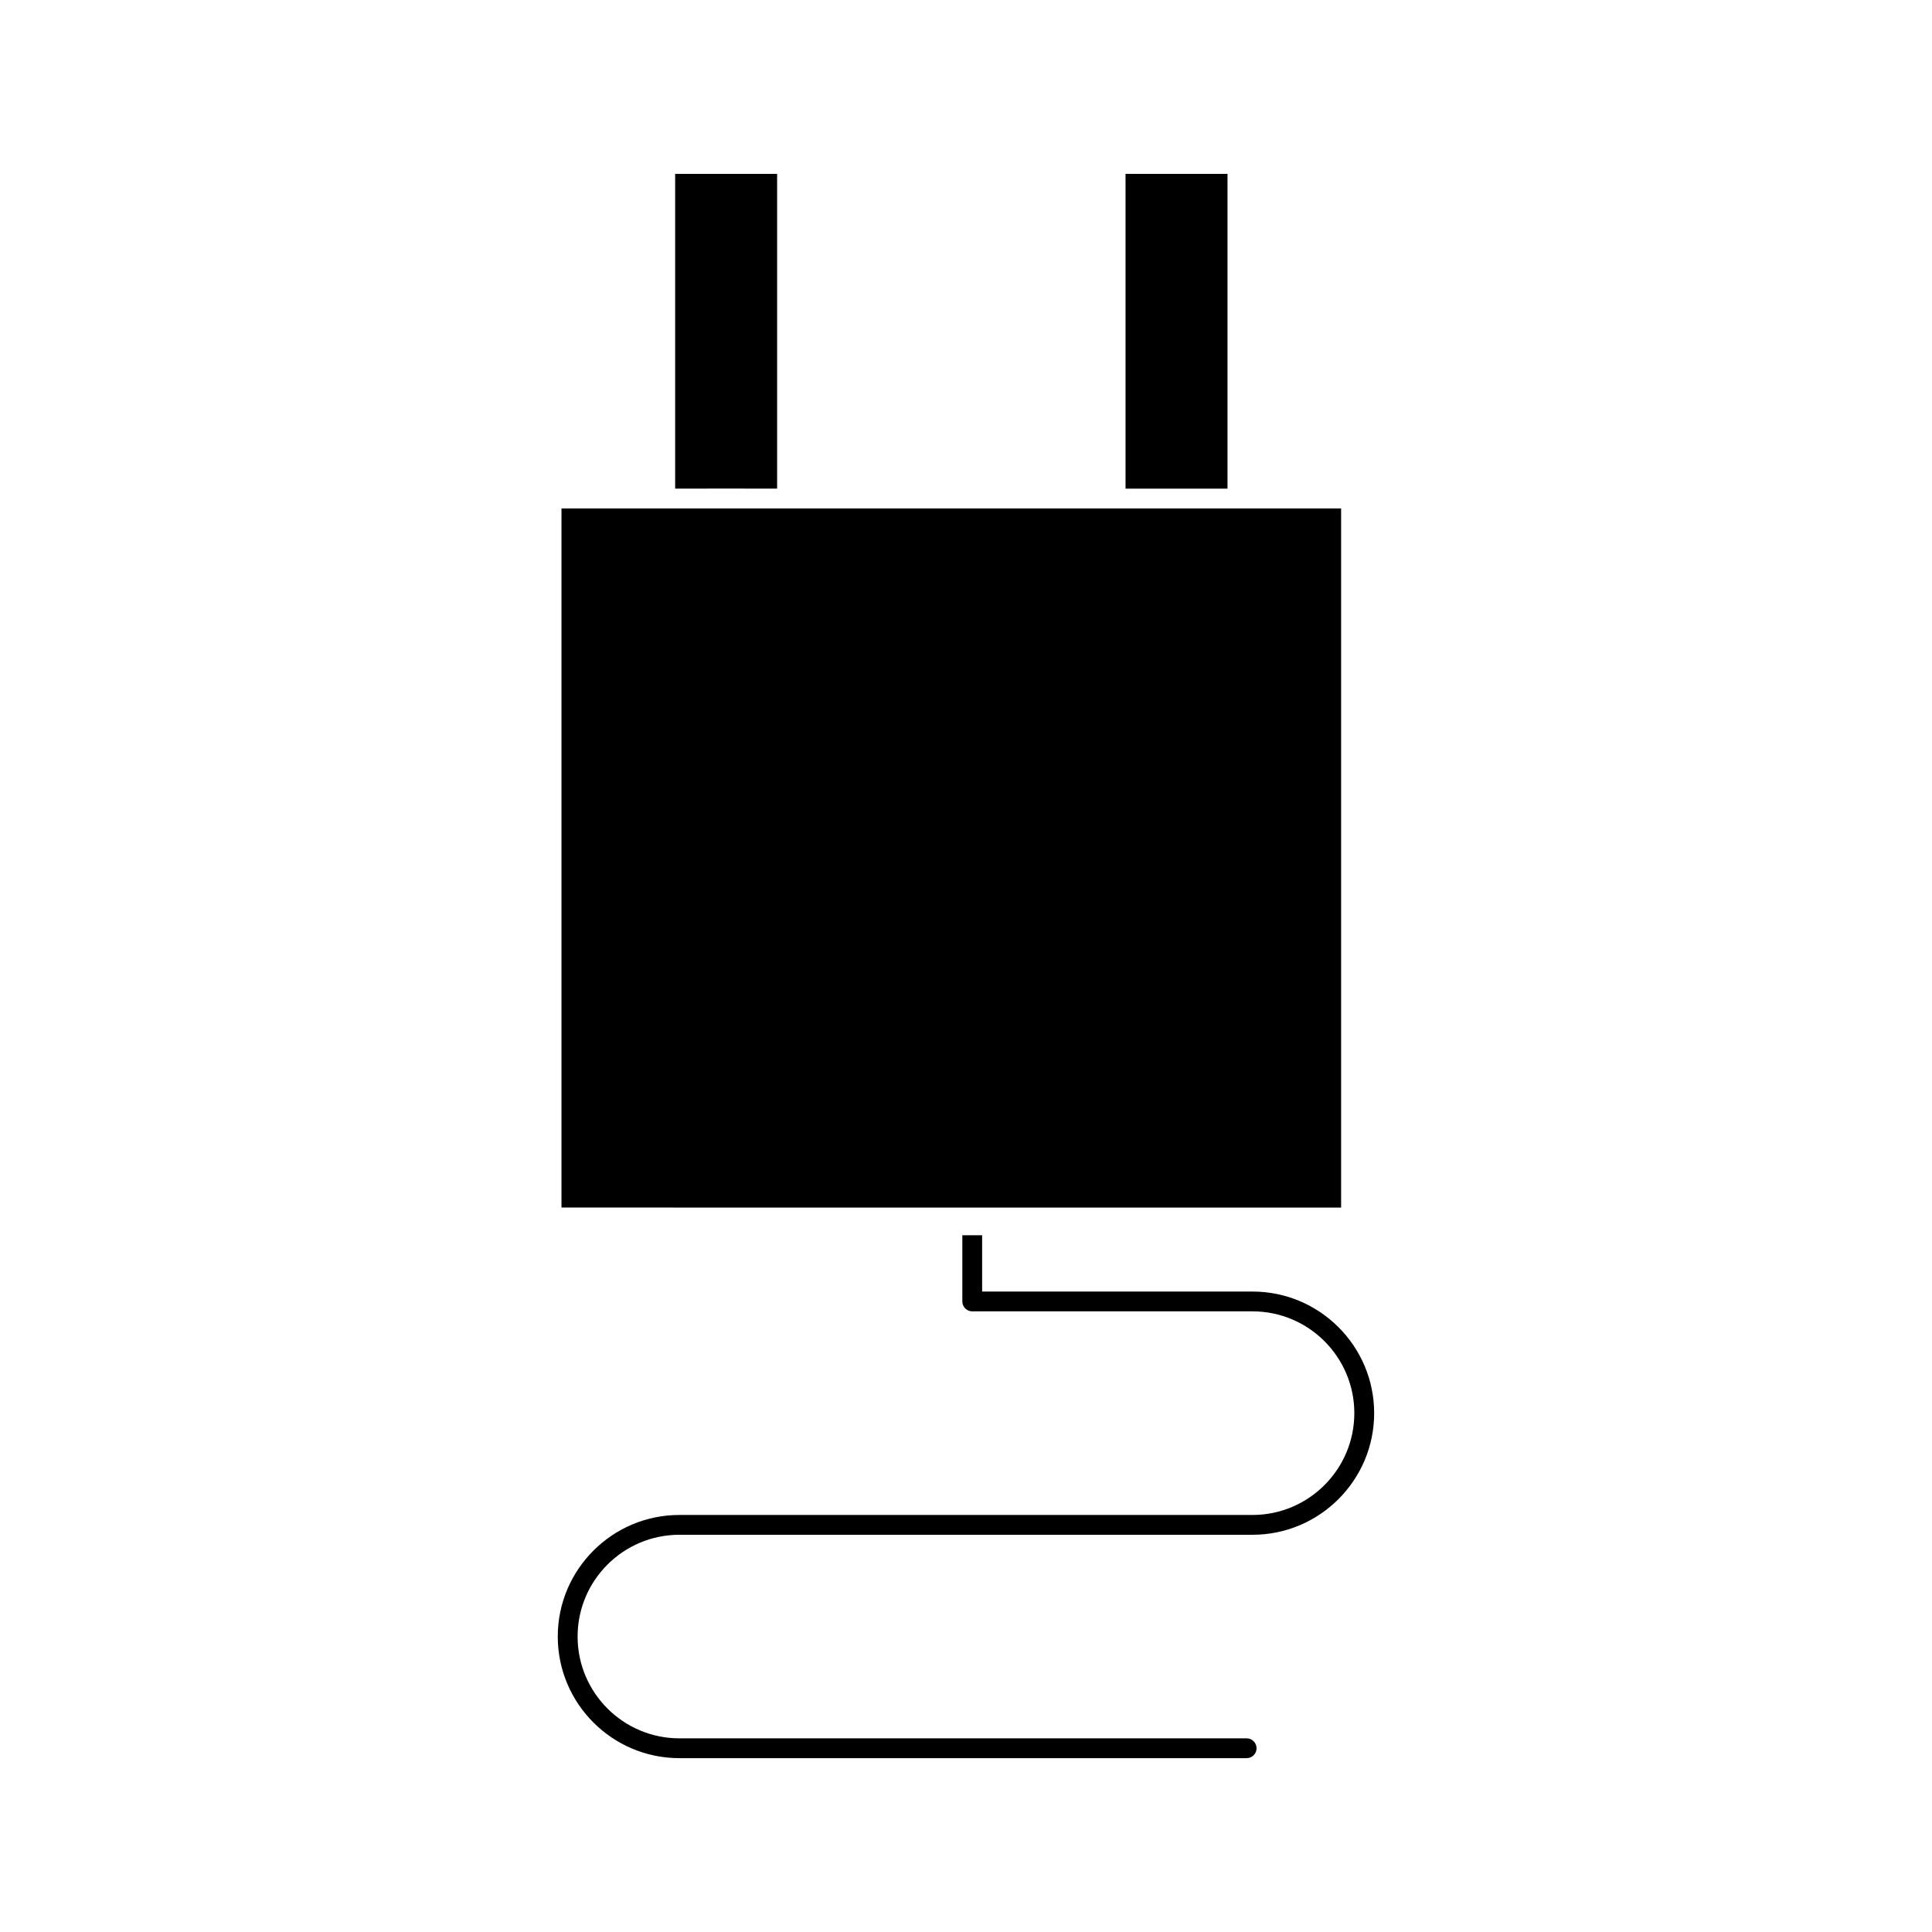 <?xml version="1.0" encoding="UTF-8"?>
<!-- Uploaded to: ICON Repo, www.svgrepo.com, Generator: ICON Repo Mixer Tools -->
<svg fill="#000000" width="800px" height="800px" version="1.1" viewBox="144 144 512 512" xmlns="http://www.w3.org/2000/svg">
 <g>
  <path d="m324.05 550.73h151.89c17.773 0 32.227-14.465 32.227-32.227 0-17.773-14.453-32.227-32.227-32.227l-71.664-0.004v-14.914h-5.246v17.539c0 1.441 1.176 2.625 2.625 2.625h74.273c14.879 0 26.984 12.098 26.984 26.98 0 14.871-12.105 26.98-26.984 26.98h-151.89c-17.766 0-32.223 14.453-32.223 32.227 0 17.766 14.453 32.219 32.223 32.219h150.34c1.449 0 2.625-1.172 2.625-2.625 0-1.441-1.176-2.625-2.625-2.625h-150.33c-14.871 0-26.977-12.098-26.977-26.969 0-14.891 12.102-26.98 26.977-26.98z"/>
  <path d="m442.28 190.08h27.023v83.418h-27.023z"/>
  <path d="m331.46 273.48h9.945l0.051 0.012h8.488v-83.418h-27.02v83.418h8.484z"/>
  <path d="m499.41 464.02v-185.28h-206.61v185.27l108.86 0.012z"/>
 </g>
</svg>